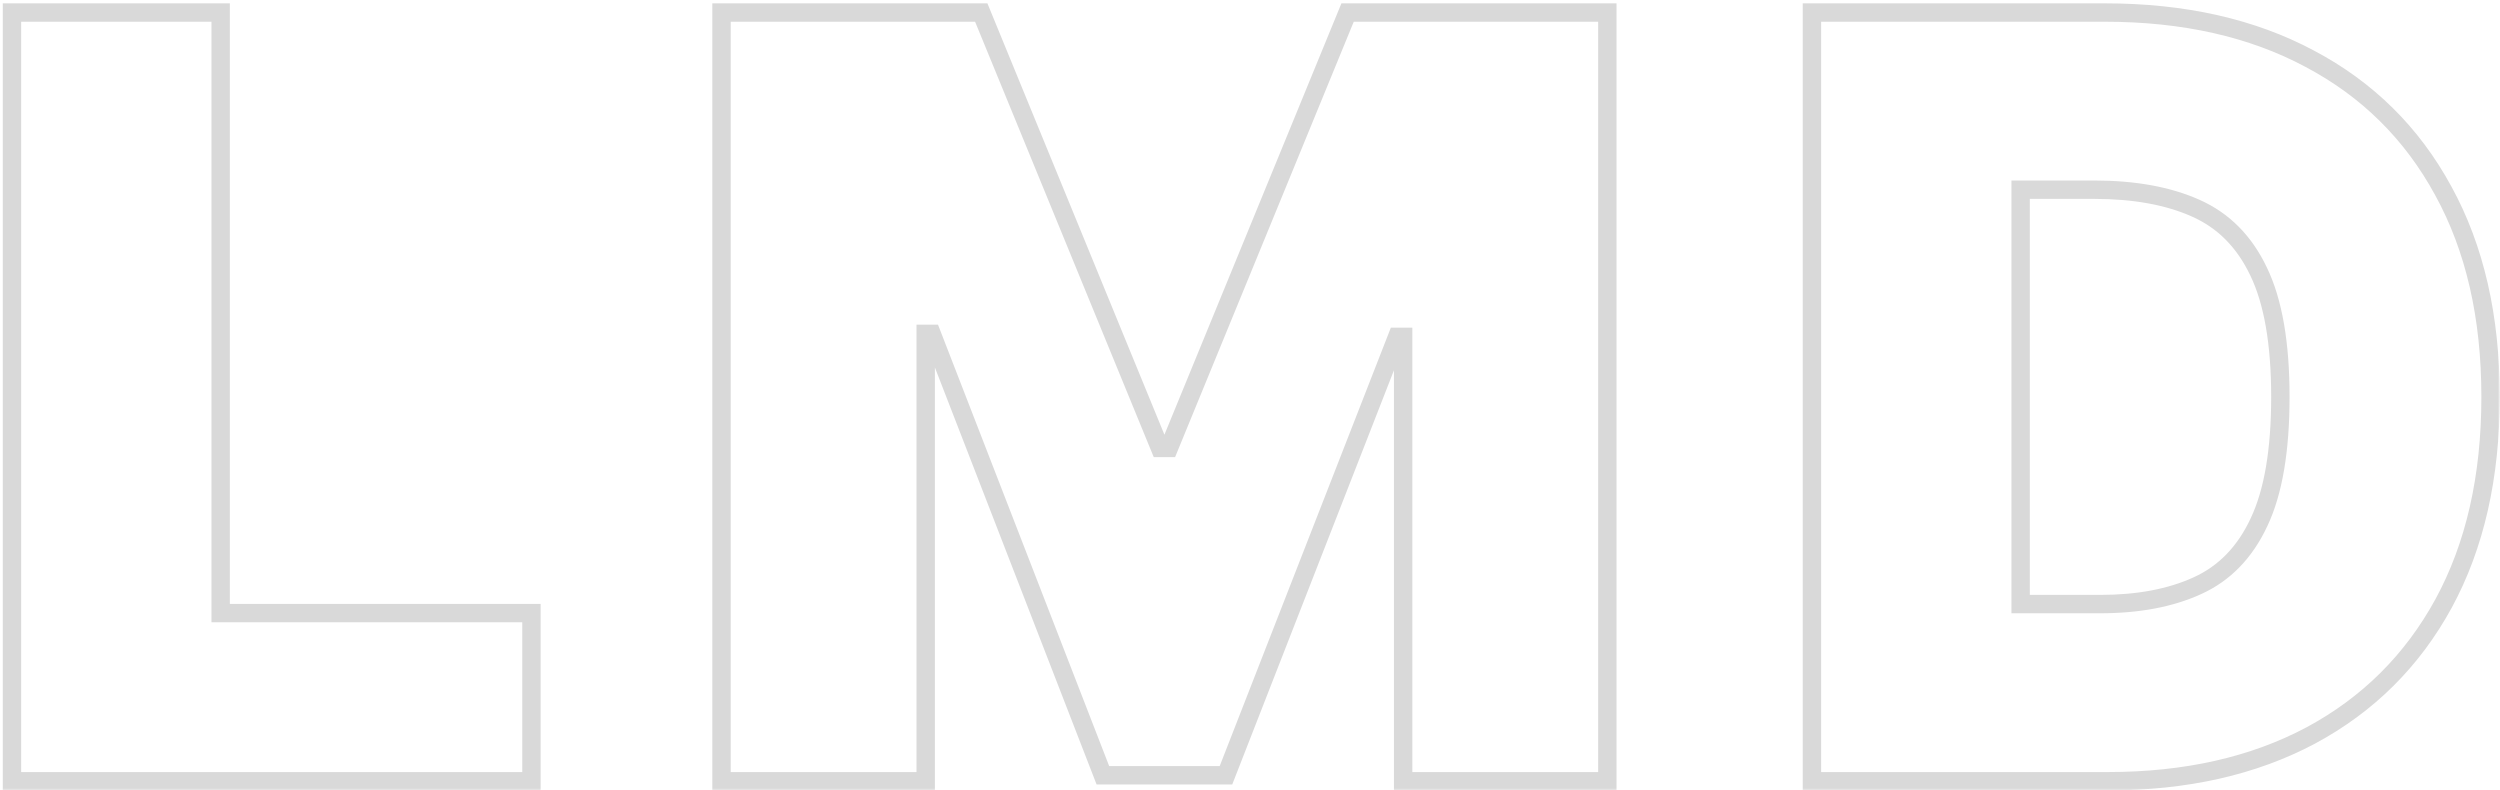 <svg width="544" height="172" viewBox="0 0 544 172" fill="none" xmlns="http://www.w3.org/2000/svg">
<mask id="path-1-outside-1_4032_567" maskUnits="userSpaceOnUse" x="0" y="0" width="544" height="172" fill="black">
<rect fill="white" width="544" height="172"/>
<path d="M2.604 170V2.727H48.015V133.409H115.643V170H2.604ZM157 2.727H213.52L252.398 97.472H254.358L293.236 2.727H349.756V170H305.324V73.296H304.017L266.773 168.693H239.983L202.739 72.642H201.432V170H157V2.727ZM458.638 170H394.277V2.727H457.985C475.191 2.727 490.056 6.076 502.58 12.773C515.158 19.416 524.85 29 531.657 41.523C538.517 53.993 541.948 68.939 541.948 86.364C541.948 103.788 538.545 118.762 531.738 131.286C524.932 143.755 515.294 153.338 502.825 160.036C490.356 166.679 475.627 170 458.638 170ZM439.689 131.449H457.005C465.281 131.449 472.333 130.115 478.159 127.447C484.039 124.779 488.504 120.178 491.554 113.643C494.657 107.109 496.209 98.016 496.209 86.364C496.209 74.711 494.63 65.618 491.472 59.084C488.368 52.55 483.794 47.949 477.75 45.281C471.761 42.612 464.41 41.278 455.698 41.278H439.689V131.449Z"/>
</mask>
<path d="M2.604 170H0.604V172H2.604V170ZM2.604 2.727V0.727H0.604V2.727H2.604ZM48.015 2.727H50.015V0.727H48.015V2.727ZM48.015 133.409H46.015V135.409H48.015V133.409ZM115.643 133.409H117.643V131.409H115.643V133.409ZM115.643 170V172H117.643V170H115.643ZM2.604 170H4.604V2.727H2.604H0.604V170H2.604ZM2.604 2.727V4.727H48.015V2.727V0.727H2.604V2.727ZM48.015 2.727H46.015V133.409H48.015H50.015V2.727H48.015ZM48.015 133.409V135.409H115.643V133.409V131.409H48.015V133.409ZM115.643 133.409H113.643V170H115.643H117.643V133.409H115.643ZM115.643 170V168H2.604V170V172H115.643V170ZM157 2.727V0.727H155V2.727H157ZM213.52 2.727L215.37 1.968L214.861 0.727H213.52V2.727ZM252.398 97.472L250.547 98.231L251.057 99.472H252.398V97.472ZM254.358 97.472V99.472H255.699L256.208 98.231L254.358 97.472ZM293.236 2.727V0.727H291.895L291.386 1.968L293.236 2.727ZM349.756 2.727H351.756V0.727H349.756V2.727ZM349.756 170V172H351.756V170H349.756ZM305.324 170H303.324V172H305.324V170ZM305.324 73.295H307.324V71.295H305.324V73.295ZM304.017 73.295V71.295H302.651L302.154 72.568L304.017 73.295ZM266.773 168.693V170.693H268.139L268.636 169.421L266.773 168.693ZM239.983 168.693L238.118 169.416L238.613 170.693H239.983V168.693ZM202.739 72.642L204.603 71.919L204.108 70.642H202.739V72.642ZM201.432 72.642V70.642H199.432V72.642H201.432ZM201.432 170V172H203.432V170H201.432ZM157 170H155V172H157V170ZM157 2.727V4.727H213.52V2.727V0.727H157V2.727ZM213.52 2.727L211.67 3.487L250.547 98.231L252.398 97.472L254.248 96.712L215.37 1.968L213.52 2.727ZM252.398 97.472V99.472H254.358V97.472V95.472H252.398V97.472ZM254.358 97.472L256.208 98.231L295.086 3.487L293.236 2.727L291.386 1.968L252.508 96.712L254.358 97.472ZM293.236 2.727V4.727H349.756V2.727V0.727H293.236V2.727ZM349.756 2.727H347.756V170H349.756H351.756V2.727H349.756ZM349.756 170V168H305.324V170V172H349.756V170ZM305.324 170H307.324V73.295H305.324H303.324V170H305.324ZM305.324 73.295V71.295H304.017V73.295V75.296H305.324V73.295ZM304.017 73.295L302.154 72.568L264.91 167.966L266.773 168.693L268.636 169.421L305.88 74.023L304.017 73.295ZM266.773 168.693V166.693H239.983V168.693V170.693H266.773V168.693ZM239.983 168.693L241.848 167.97L204.603 71.919L202.739 72.642L200.874 73.365L238.118 169.416L239.983 168.693ZM202.739 72.642V70.642H201.432V72.642V74.642H202.739V72.642ZM201.432 72.642H199.432V170H201.432H203.432V72.642H201.432ZM201.432 170V168H157V170V172H201.432V170ZM157 170H159V2.727H157H155V170H157ZM394.277 170H392.277V172H394.277V170ZM394.277 2.727V0.727H392.277V2.727H394.277ZM502.58 12.773L501.637 14.537L501.646 14.542L502.58 12.773ZM531.657 41.523L529.899 42.478L529.904 42.488L531.657 41.523ZM531.738 131.286L533.494 132.244L533.496 132.241L531.738 131.286ZM502.825 160.036L503.765 161.801L503.771 161.797L502.825 160.036ZM439.689 131.449H437.689V133.449H439.689V131.449ZM478.159 127.447L477.332 125.625L477.326 125.628L478.159 127.447ZM491.554 113.643L489.747 112.785L489.741 112.798L491.554 113.643ZM491.472 59.084L489.665 59.942L489.671 59.954L491.472 59.084ZM477.75 45.281L476.937 47.108L476.943 47.11L477.75 45.281ZM439.689 41.278V39.278H437.689V41.278H439.689ZM458.638 170V168H394.277V170V172H458.638V170ZM394.277 170H396.277V2.727H394.277H392.277V170H394.277ZM394.277 2.727V4.727H457.985V2.727V0.727H394.277V2.727ZM457.985 2.727V4.727C474.931 4.727 489.459 8.024 501.637 14.537L502.58 12.773L503.523 11.01C490.654 4.128 475.451 0.727 457.985 0.727V2.727ZM502.58 12.773L501.646 14.542C513.875 21 523.281 30.3 529.899 42.478L531.657 41.523L533.414 40.568C526.42 27.699 516.441 17.832 503.514 11.005L502.58 12.773ZM531.657 41.523L529.904 42.488C536.57 54.602 539.948 69.202 539.948 86.364H541.948H543.948C543.948 68.677 540.465 53.383 533.409 40.559L531.657 41.523ZM541.948 86.364H539.948C539.948 103.528 536.596 118.158 529.981 130.33L531.738 131.286L533.496 132.241C540.493 119.365 543.948 104.048 543.948 86.364H541.948ZM531.738 131.286L529.983 130.327C523.362 142.457 514.004 151.761 501.879 158.274L502.825 160.036L503.771 161.797C516.584 154.916 526.502 145.052 533.494 132.244L531.738 131.286ZM502.825 160.036L501.885 158.27C489.758 164.731 475.365 168 458.638 168V170V172C475.889 172 490.953 168.626 503.765 161.801L502.825 160.036ZM439.689 131.449V133.449H457.005V131.449V129.449H439.689V131.449ZM457.005 131.449V133.449C465.488 133.449 472.839 132.082 478.991 129.265L478.159 127.447L477.326 125.628C471.826 128.147 465.074 129.449 457.005 129.449V131.449ZM478.159 127.447L478.985 129.268C485.352 126.38 490.14 121.402 493.366 114.489L491.554 113.643L489.741 112.798C486.869 118.953 482.727 123.178 477.332 125.625L478.159 127.447ZM491.554 113.643L493.36 114.502C496.646 107.585 498.209 98.152 498.209 86.364H496.209H494.209C494.209 97.88 492.669 106.634 489.747 112.785L491.554 113.643ZM496.209 86.364H498.209C498.209 74.572 496.618 65.135 493.273 58.214L491.472 59.084L489.671 59.954C492.642 66.101 494.209 74.85 494.209 86.364H496.209ZM491.472 59.084L493.279 58.226C489.99 51.303 485.084 46.331 478.558 43.451L477.75 45.281L476.943 47.11C482.505 49.566 486.746 53.797 489.665 59.942L491.472 59.084ZM477.75 45.281L478.564 43.454C472.249 40.641 464.603 39.278 455.698 39.278V41.278V43.278C464.217 43.278 471.273 44.584 476.937 47.108L477.75 45.281ZM455.698 41.278V39.278H439.689V41.278V43.278H455.698V41.278ZM439.689 41.278H437.689V131.449H439.689H441.689V41.278H439.689Z" fill="#D9D9D9" mask="url(#path-1-outside-1_4032_567)"/>
</svg>
